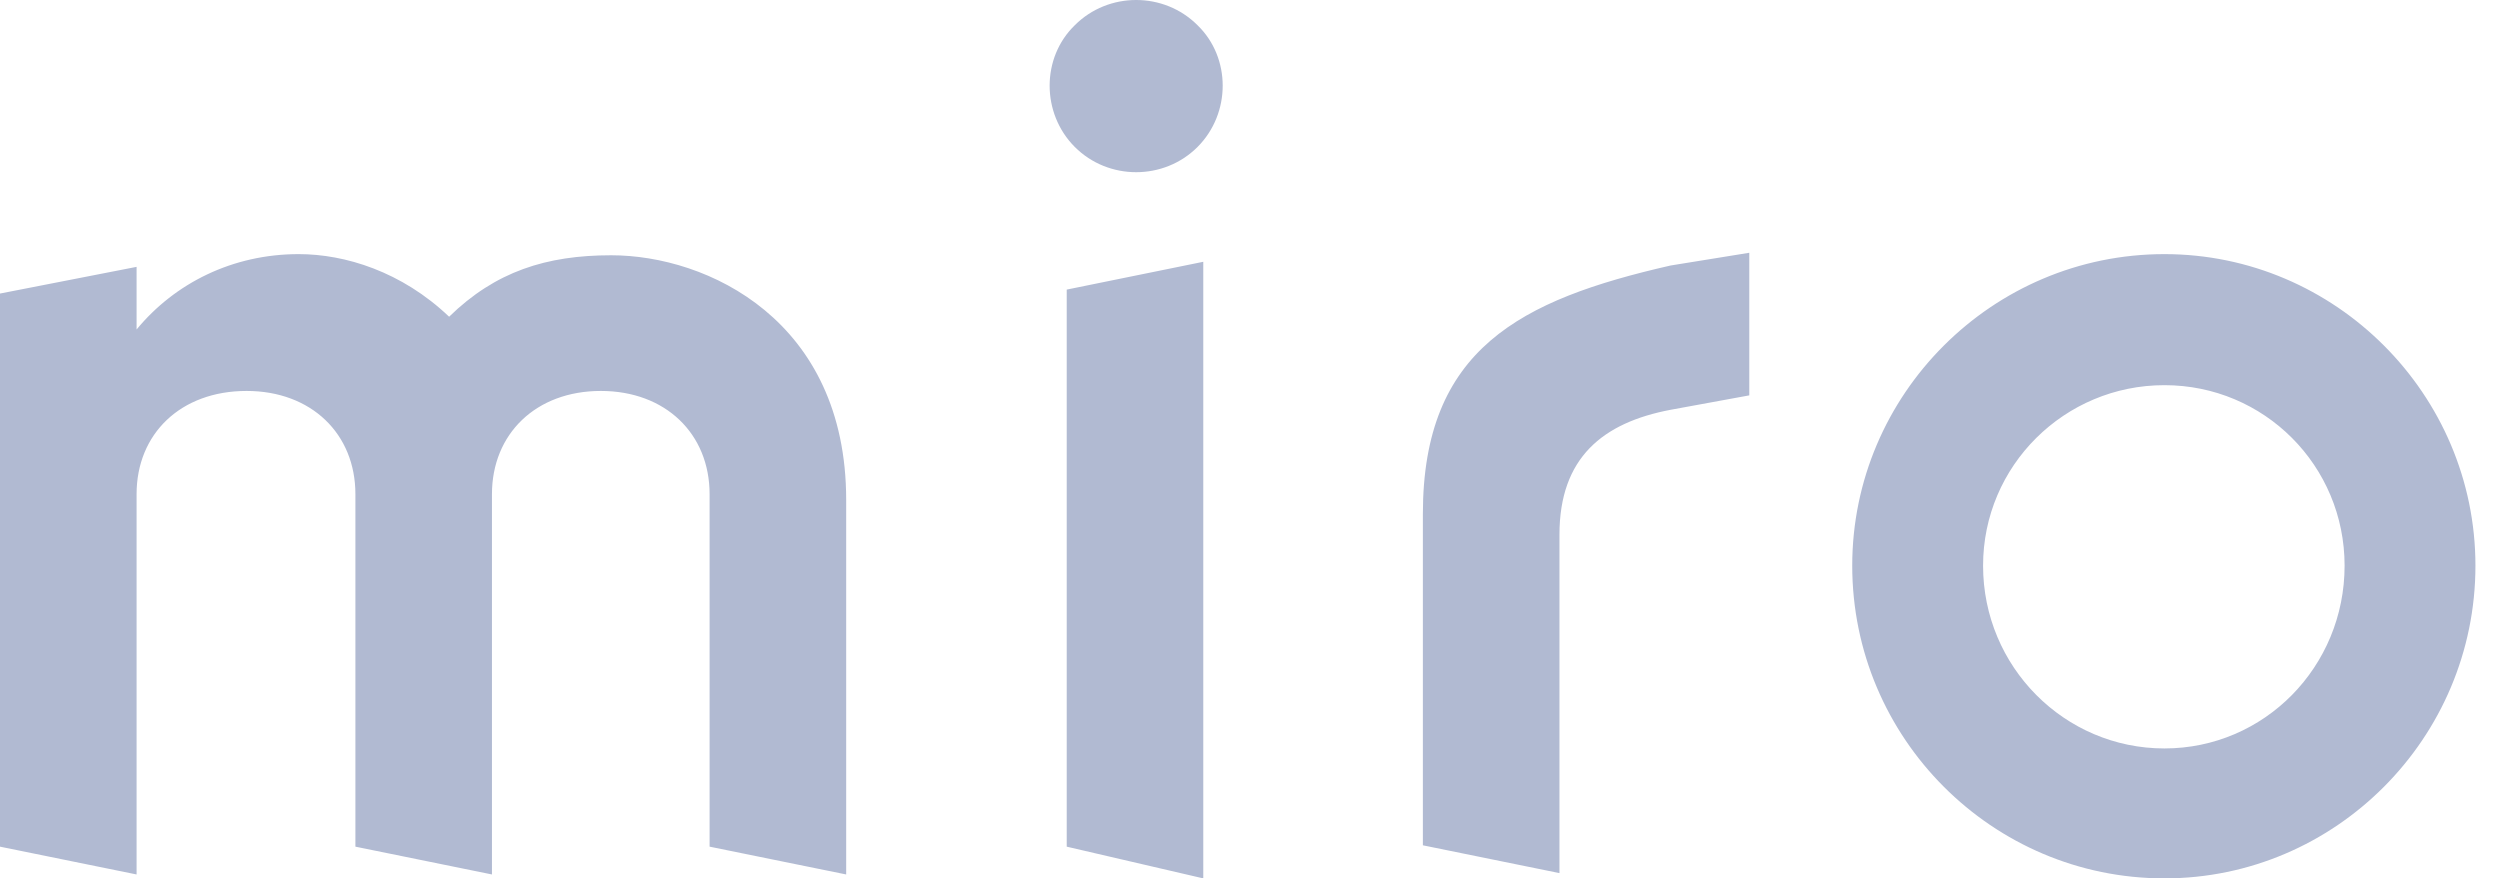 <svg width="74" height="26" viewBox="0 0 74 26" fill="none" xmlns="http://www.w3.org/2000/svg">
<path fill-rule="evenodd" clip-rule="evenodd" d="M31.814 0.747C30.821 1.708 30.821 3.355 31.814 4.35C32.808 5.346 34.453 5.346 35.447 4.35C36.44 3.355 36.44 1.708 35.447 0.747C34.453 -0.249 32.808 -0.249 31.814 0.747ZM51.779 7.482L49.449 7.859C45.004 8.874 42.117 10.327 42.117 15.214V25.021L46.16 25.844V15.827C46.16 13.543 47.447 12.511 49.449 12.13L51.779 11.703V7.482ZM21.004 25.061L25.047 25.884V14.798C25.047 9.478 20.936 7.556 18.091 7.556C16.173 7.556 14.665 8.036 13.294 9.375C11.89 8.036 10.211 7.522 8.84 7.522C6.887 7.522 5.174 8.38 4.043 9.753V7.899L0 8.689V25.061L4.043 25.884V14.627C4.043 12.842 5.345 11.572 7.299 11.572C9.217 11.572 10.52 12.842 10.52 14.627V25.061L14.562 25.884V14.627C14.562 12.842 15.864 11.572 17.784 11.572C19.702 11.572 21.004 12.842 21.004 14.627V25.061ZM73.273 16.744C73.273 21.849 69.128 26 64.067 26C58.971 26 54.826 21.849 54.826 16.744C54.826 11.673 58.971 7.522 64.067 7.522C69.128 7.522 73.273 11.673 73.273 16.744ZM64.067 22.154C61.111 22.154 58.699 19.739 58.699 16.744C58.699 13.783 61.111 11.401 64.067 11.401C67.022 11.401 69.4 13.783 69.4 16.744C69.4 19.739 67.022 22.154 64.067 22.154ZM35.617 26L31.575 25.061V8.572L35.617 7.749V26Z" fill="#B1BAD2"/>
</svg>
